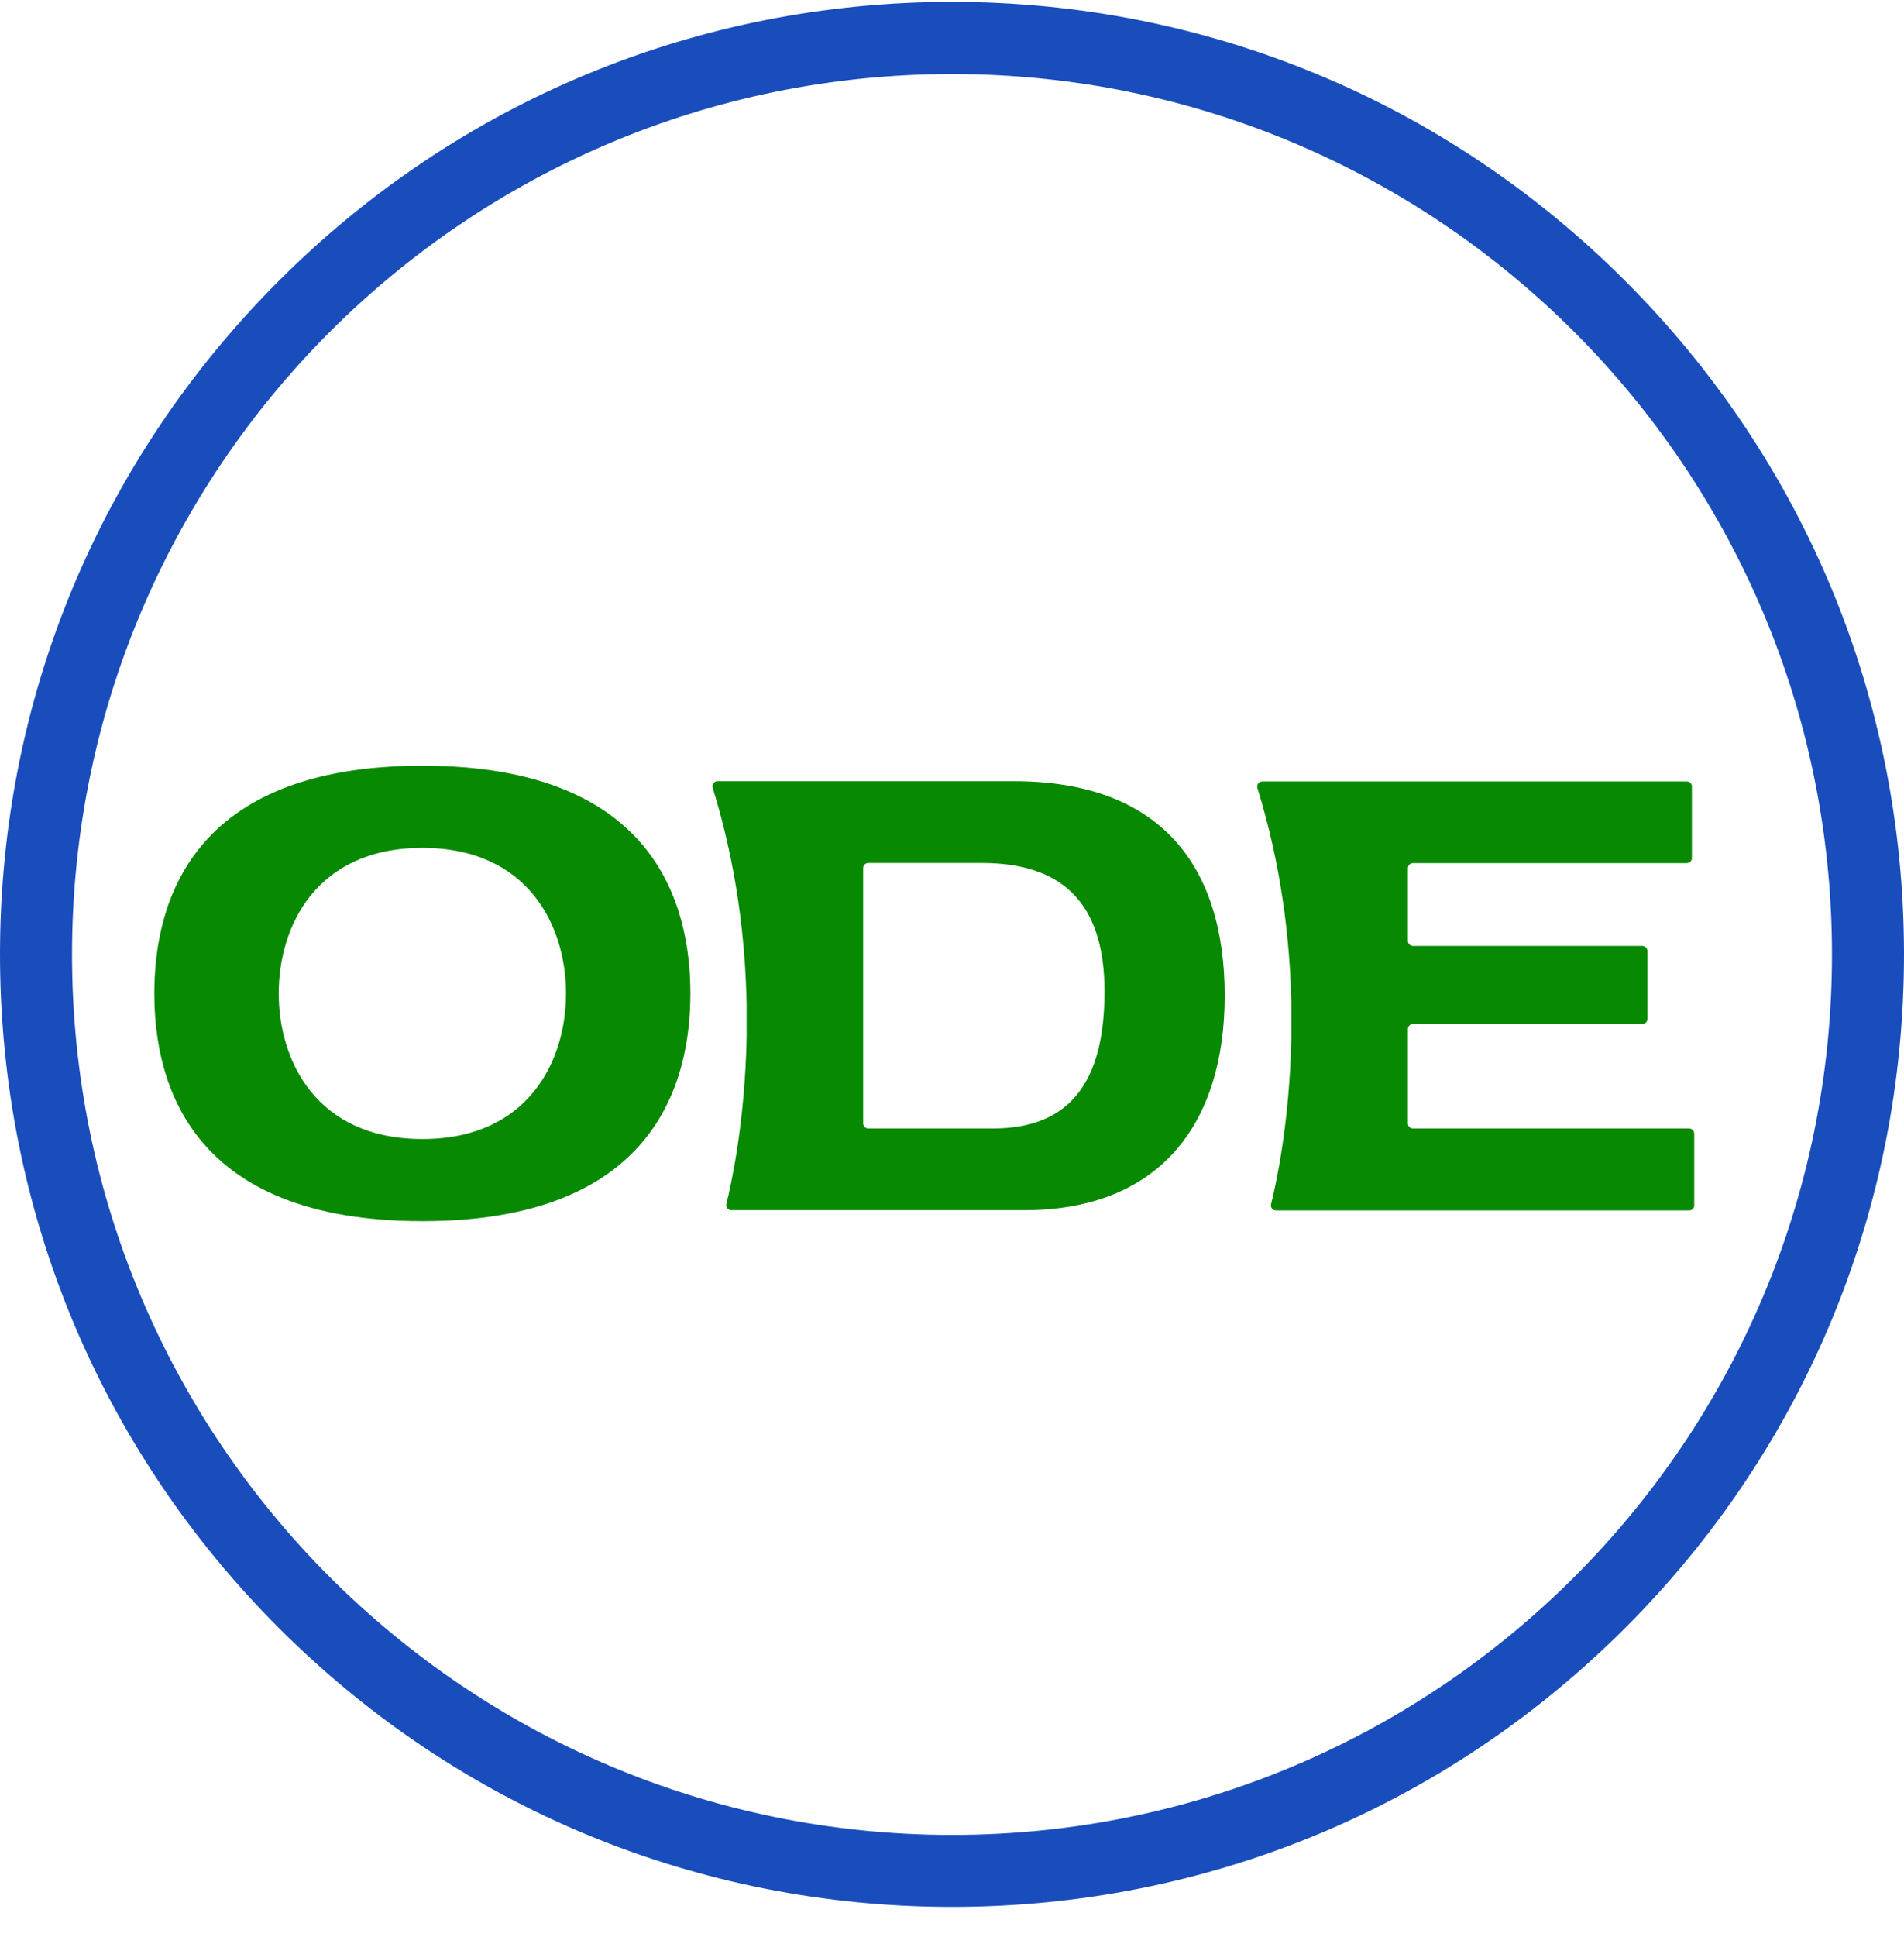 <svg width="60" height="61" viewBox="0 0 60 61" fill="none" xmlns="http://www.w3.org/2000/svg">
<path d="M30 2.332C45.315 2.332 57.73 14.747 57.73 30.062C57.73 45.377 45.315 57.792 30 57.792C14.685 57.792 2.27 45.377 2.27 30.062C2.27 14.747 14.685 2.332 30 2.332ZM30 0.06C21.988 0.06 14.453 3.181 8.786 8.846C3.119 14.513 0 22.046 0 30.06C0 38.075 3.121 45.607 8.786 51.274C14.453 56.941 21.986 60.06 30 60.06C38.014 60.06 45.547 56.939 51.214 51.274C56.881 45.607 60 38.075 60 30.06C60 22.046 56.879 14.513 51.214 8.846C45.547 3.181 38.012 0.06 30 0.06Z" fill="#1A4DBC"/>
<path d="M31.949 24.605H26.946H23.528H22.61C22.503 24.605 22.427 24.711 22.459 24.813C23.216 27.259 23.49 29.61 23.528 31.642V32.672C23.476 35.347 23.042 37.311 22.89 37.919C22.864 38.02 22.942 38.117 23.046 38.117H23.528H24.076H32.273C36.512 38.117 38.593 35.429 38.593 31.36C38.593 27.291 36.586 24.605 31.949 24.605ZM31.287 35.543H27.36C27.272 35.543 27.2 35.471 27.2 35.383V27.341C27.2 27.253 27.272 27.181 27.36 27.181H30.945C33.746 27.181 34.806 28.732 34.806 31.23C34.806 34.087 33.708 35.543 31.287 35.543Z" fill="#078901"/>
<path d="M53.23 35.543H44.526C44.438 35.543 44.366 35.471 44.366 35.383V32.412C44.366 32.324 44.438 32.252 44.526 32.252H51.754C51.842 32.252 51.914 32.18 51.914 32.092V29.954C51.914 29.866 51.842 29.794 51.754 29.794H44.526C44.438 29.794 44.366 29.722 44.366 29.634V27.345C44.366 27.257 44.438 27.185 44.526 27.185H53.156C53.244 27.185 53.316 27.113 53.316 27.025V24.773C53.316 24.685 53.244 24.613 53.156 24.613H44.112H39.776C39.669 24.613 39.593 24.719 39.625 24.821C40.372 27.239 40.65 29.564 40.692 31.58V32.724C40.636 35.375 40.206 37.321 40.054 37.927C40.029 38.029 40.106 38.125 40.211 38.125H40.692H53.23C53.318 38.125 53.39 38.053 53.39 37.965V35.713C53.39 35.615 53.318 35.543 53.23 35.543Z" fill="#078901"/>
<path d="M13.31 24.117C20.614 24.117 21.756 28.454 21.756 31.29C21.756 34.125 20.614 38.462 13.31 38.462C6.005 38.462 4.863 34.125 4.863 31.29C4.863 28.454 6.005 24.117 13.31 24.117ZM13.31 35.875C16.657 35.875 17.837 33.401 17.837 31.29C17.837 29.178 16.657 26.705 13.31 26.705C9.96 26.705 8.783 29.178 8.783 31.29C8.783 33.401 9.962 35.875 13.31 35.875Z" fill="#078901"/>
</svg>
